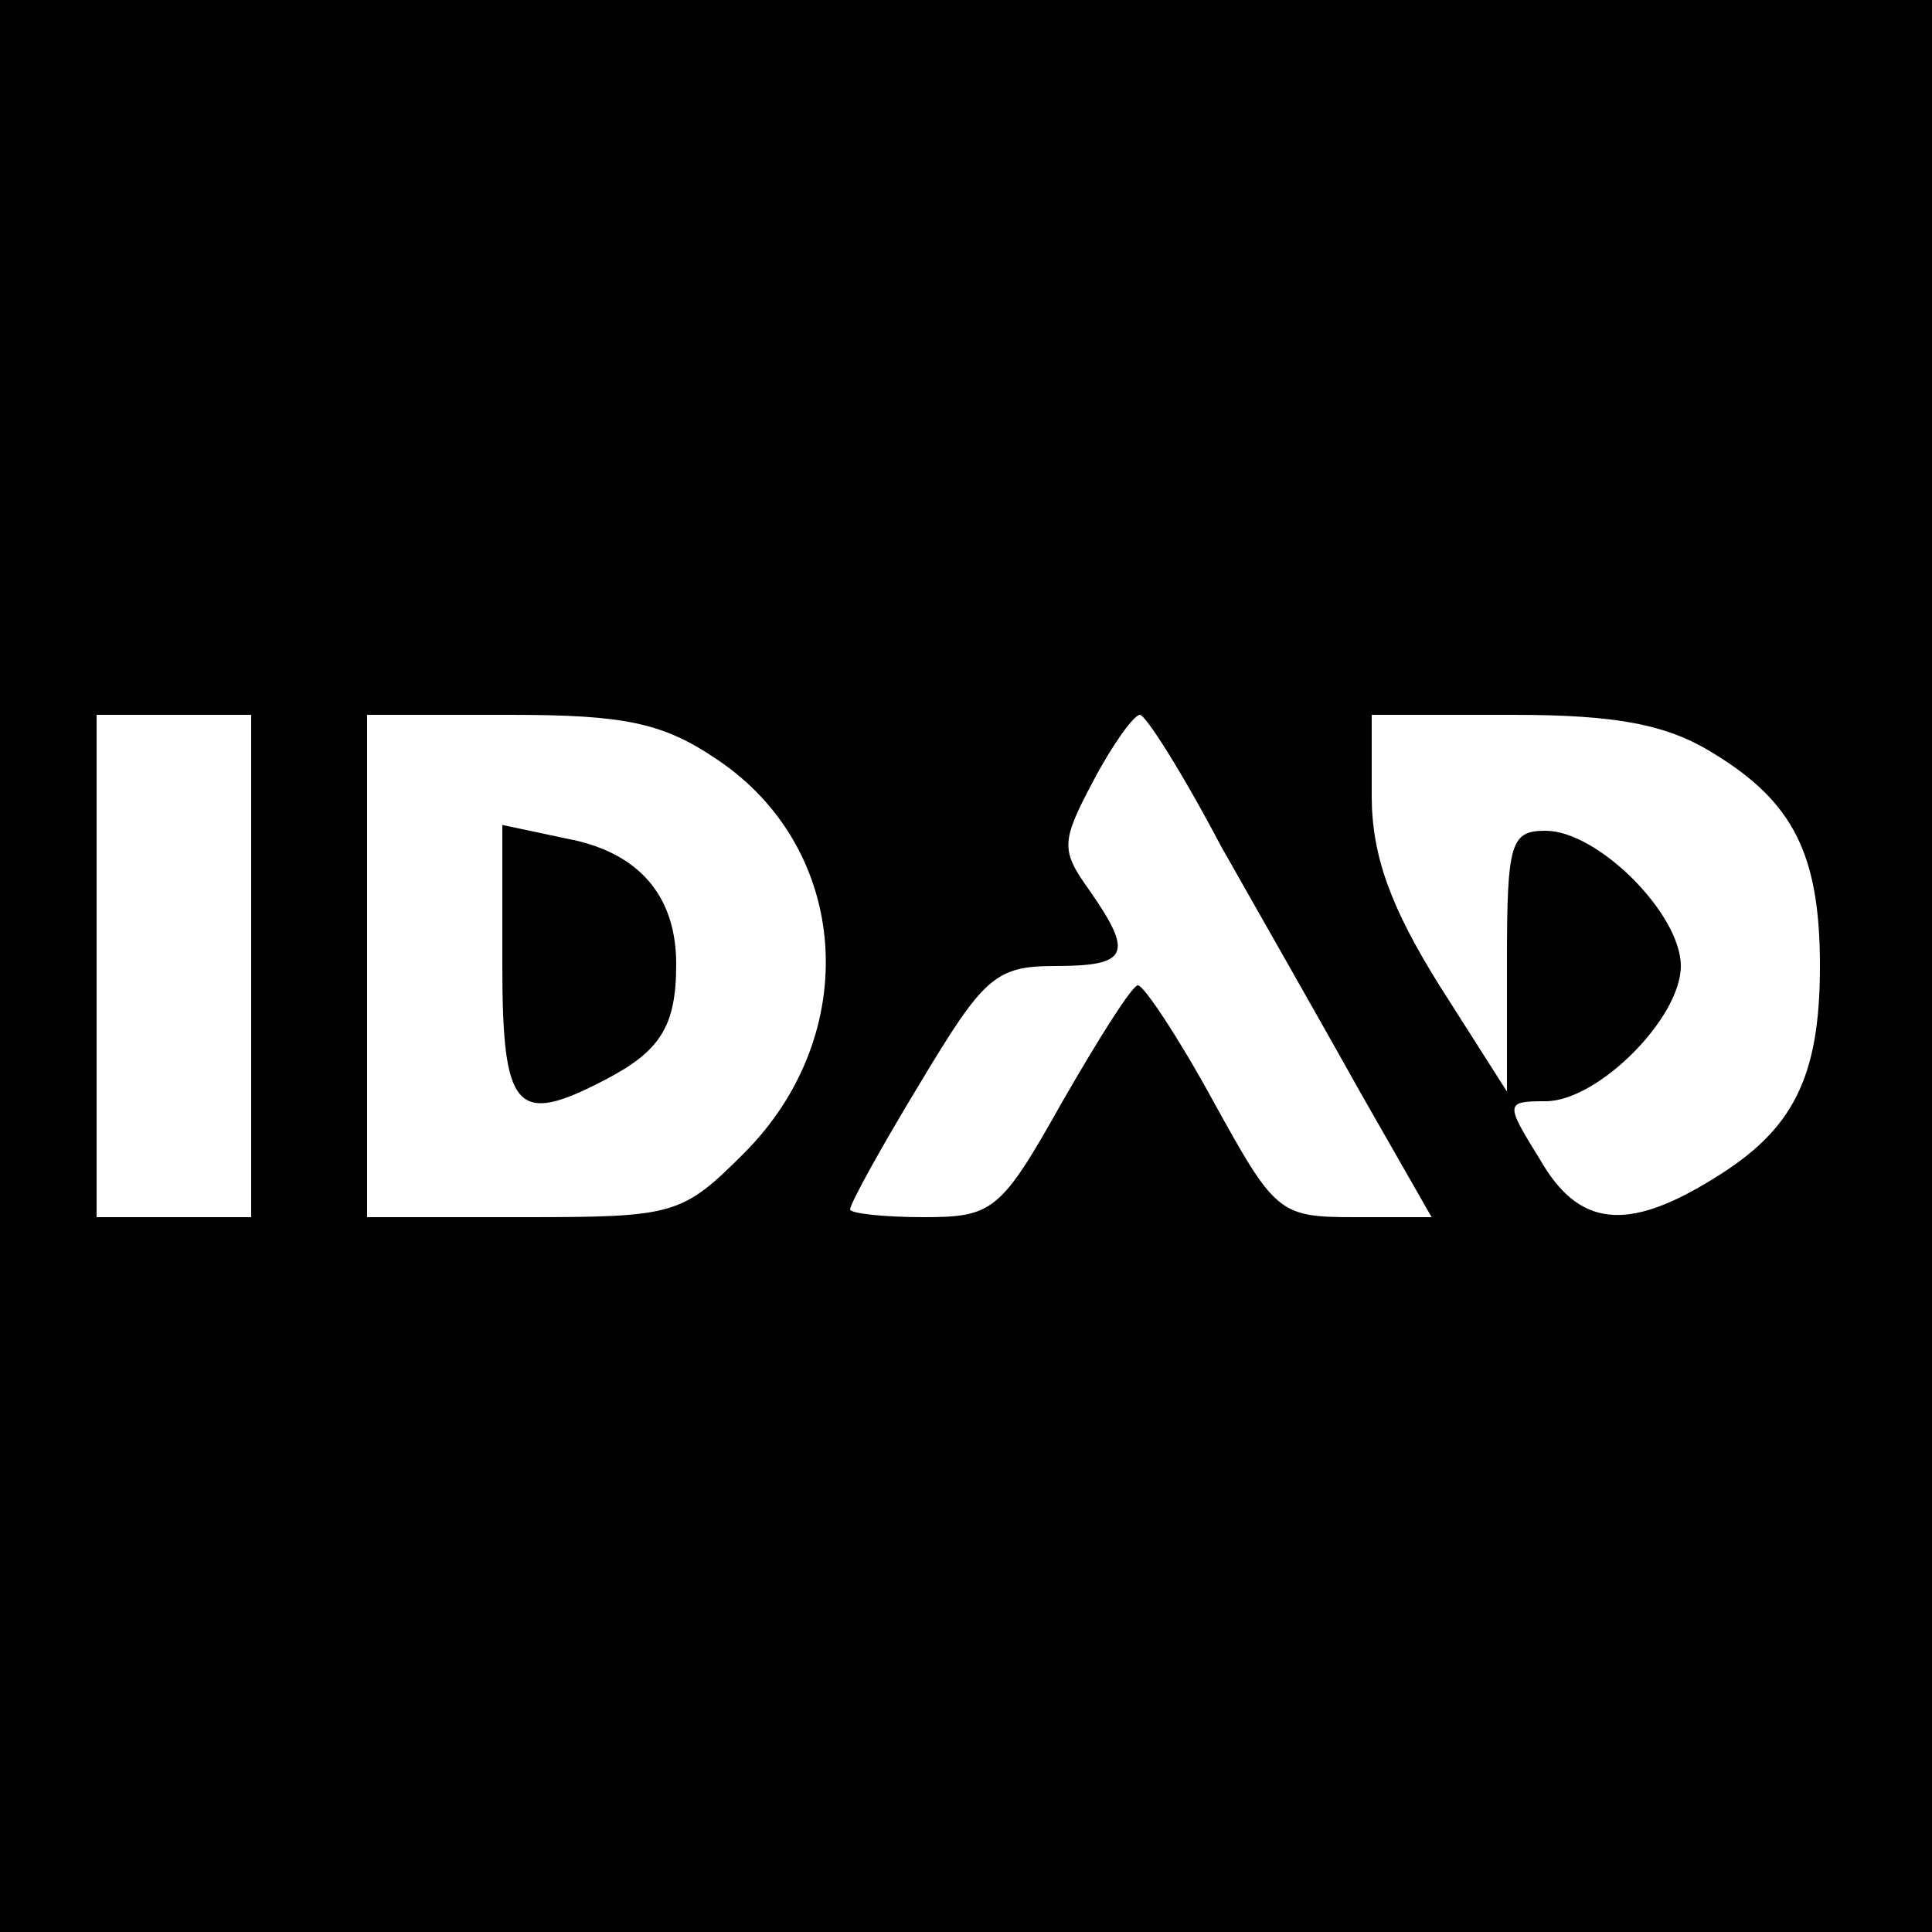<?xml version="1.0" standalone="no"?>
<!DOCTYPE svg PUBLIC "-//W3C//DTD SVG 20010904//EN"
 "http://www.w3.org/TR/2001/REC-SVG-20010904/DTD/svg10.dtd">
<svg version="1.0" xmlns="http://www.w3.org/2000/svg"
 width="100pt" height="100pt" viewBox="0 0 100 100"
 preserveAspectRatio="xMidYMid meet">
<g transform="translate(0,100) scale(0.1,-0.1)"
fill="#000000" stroke="none">
<path d="M0 500 l0 -500 500 0 500 0 0 500 0 500 -500 0 -500 0 0 -500z m130
0 l0 -130 -40 0 -40 0 0 130 0 130 40 0 40 0 0 -130z m241 107 c69 -46 76
-142 14 -204 -32 -32 -36 -33 -114 -33 l-81 0 0 130 0 130 74 0 c59 0 79 -4
107 -23z m261 -45 c21 -37 54 -95 73 -129 l36 -63 -40 0 c-39 0 -41 2 -73 60
-18 33 -36 60 -39 60 -3 0 -20 -27 -39 -60 -32 -57 -36 -60 -72 -60 -21 0 -38
2 -38 4 0 3 16 32 36 65 33 55 39 61 70 61 38 0 41 6 18 39 -15 21 -15 25 2
57 10 19 21 34 24 34 3 0 22 -30 42 -68z m255 48 c41 -25 55 -52 55 -110 0
-58 -14 -85 -55 -110 -45 -28 -70 -25 -90 10 -18 29 -18 30 3 30 27 0 70 43
70 70 0 27 -43 70 -70 70 -18 0 -20 -6 -20 -67 l0 -68 -35 55 c-25 40 -35 67
-35 98 l0 42 73 0 c54 0 80 -5 104 -20z"/>
<path d="M260 501 c0 -76 7 -84 53 -60 29 15 37 28 37 60 0 35 -19 58 -57 65
l-33 7 0 -72z"/>
</g>
</svg>
